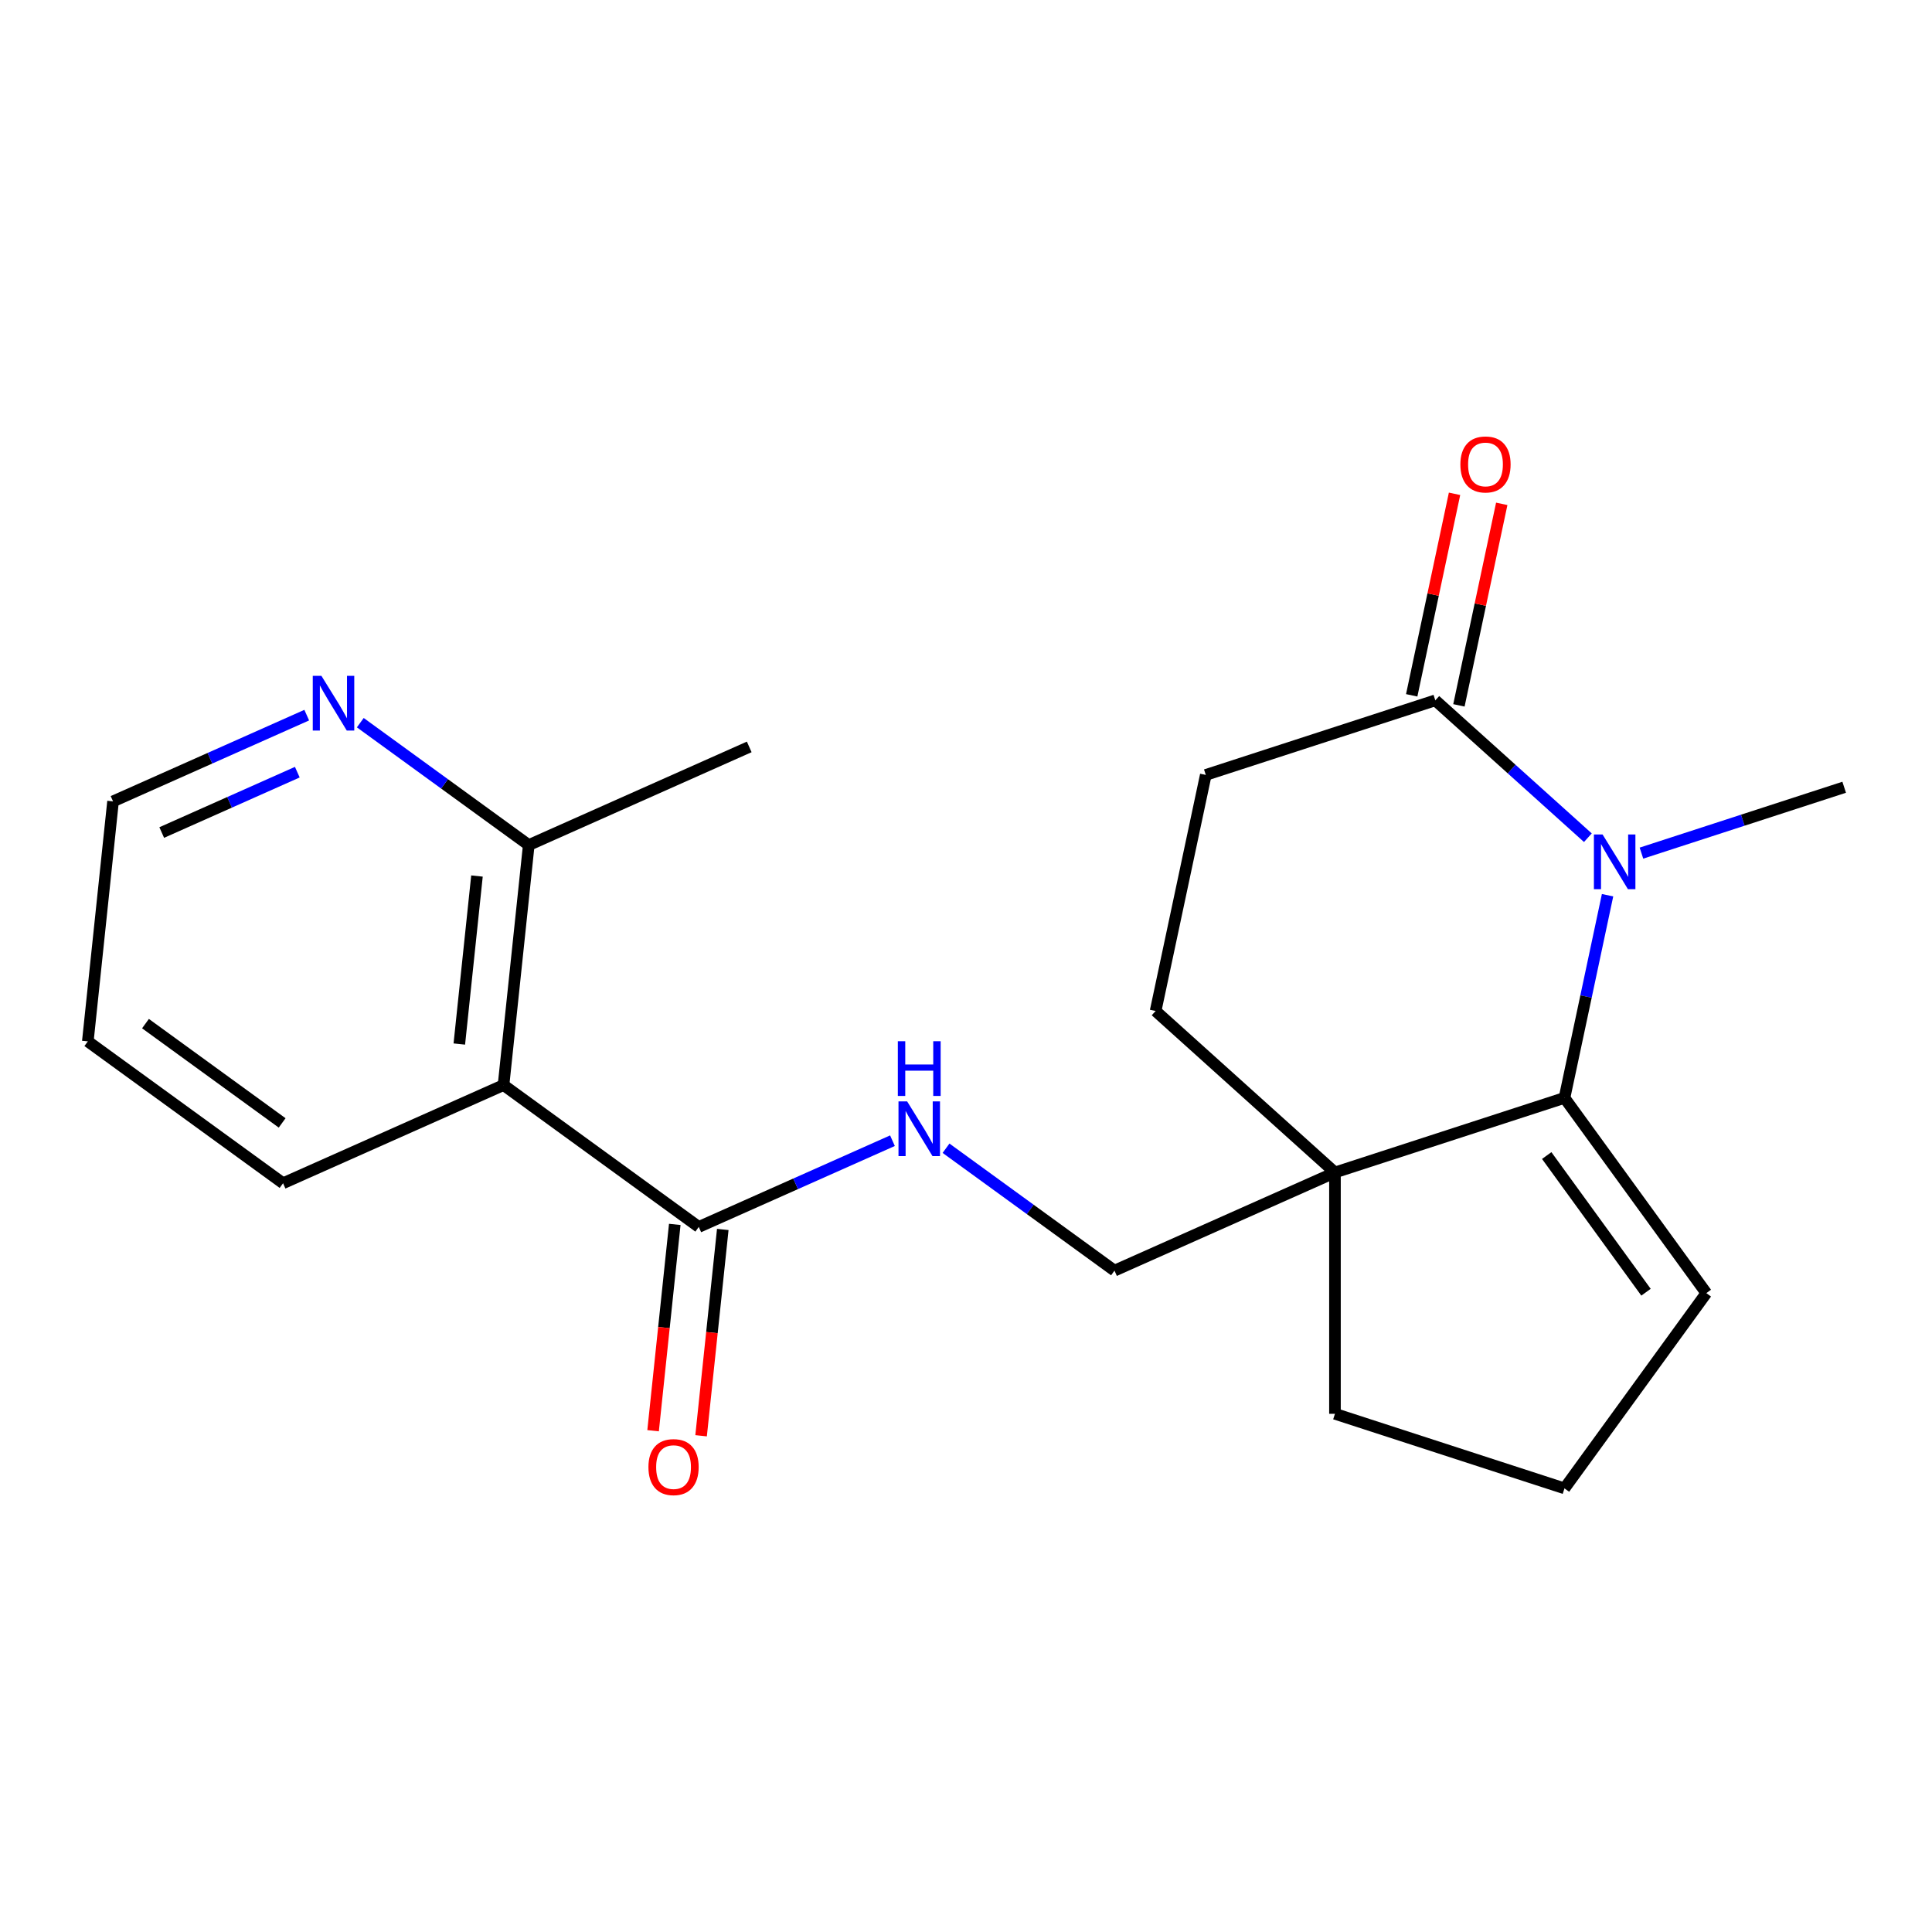 <?xml version='1.0' encoding='iso-8859-1'?>
<svg version='1.1' baseProfile='full'
              xmlns='http://www.w3.org/2000/svg'
                      xmlns:rdkit='http://www.rdkit.org/xml'
                      xmlns:xlink='http://www.w3.org/1999/xlink'
                  xml:space='preserve'
width='1000px' height='1000px' viewBox='0 0 1000 1000'>
<!-- END OF HEADER -->
<rect style='opacity:1.0;fill:#FFFFFF;stroke:none' width='1000' height='1000' x='0' y='0'> </rect>
<path class='bond-0' d='M 832.071,463.364 L 820.922,515.815' style='fill:none;fill-rule:evenodd;stroke:#0000FF;stroke-width:6px;stroke-linecap:butt;stroke-linejoin:miter;stroke-opacity:1' />
<path class='bond-0' d='M 820.922,515.815 L 809.774,568.266' style='fill:none;fill-rule:evenodd;stroke:#000000;stroke-width:6px;stroke-linecap:butt;stroke-linejoin:miter;stroke-opacity:1' />
<path class='bond-1' d='M 821.882,433.599 L 782.399,398.048' style='fill:none;fill-rule:evenodd;stroke:#0000FF;stroke-width:6px;stroke-linecap:butt;stroke-linejoin:miter;stroke-opacity:1' />
<path class='bond-1' d='M 782.399,398.048 L 742.915,362.497' style='fill:none;fill-rule:evenodd;stroke:#000000;stroke-width:6px;stroke-linecap:butt;stroke-linejoin:miter;stroke-opacity:1' />
<path class='bond-2' d='M 849.608,441.576 L 902.077,424.528' style='fill:none;fill-rule:evenodd;stroke:#0000FF;stroke-width:6px;stroke-linecap:butt;stroke-linejoin:miter;stroke-opacity:1' />
<path class='bond-2' d='M 902.077,424.528 L 954.545,407.48' style='fill:none;fill-rule:evenodd;stroke:#000000;stroke-width:6px;stroke-linecap:butt;stroke-linejoin:miter;stroke-opacity:1' />
<path class='bond-3' d='M 809.774,568.266 L 690.973,606.866' style='fill:none;fill-rule:evenodd;stroke:#000000;stroke-width:6px;stroke-linecap:butt;stroke-linejoin:miter;stroke-opacity:1' />
<path class='bond-4' d='M 809.774,568.266 L 883.196,669.323' style='fill:none;fill-rule:evenodd;stroke:#000000;stroke-width:6px;stroke-linecap:butt;stroke-linejoin:miter;stroke-opacity:1' />
<path class='bond-4' d='M 800.576,598.109 L 851.971,668.849' style='fill:none;fill-rule:evenodd;stroke:#000000;stroke-width:6px;stroke-linecap:butt;stroke-linejoin:miter;stroke-opacity:1' />
<path class='bond-5' d='M 690.973,606.866 L 576.858,657.673' style='fill:none;fill-rule:evenodd;stroke:#000000;stroke-width:6px;stroke-linecap:butt;stroke-linejoin:miter;stroke-opacity:1' />
<path class='bond-6' d='M 690.973,606.866 L 690.973,731.781' style='fill:none;fill-rule:evenodd;stroke:#000000;stroke-width:6px;stroke-linecap:butt;stroke-linejoin:miter;stroke-opacity:1' />
<path class='bond-7' d='M 690.973,606.866 L 598.144,523.282' style='fill:none;fill-rule:evenodd;stroke:#000000;stroke-width:6px;stroke-linecap:butt;stroke-linejoin:miter;stroke-opacity:1' />
<path class='bond-8' d='M 742.915,362.497 L 624.115,401.097' style='fill:none;fill-rule:evenodd;stroke:#000000;stroke-width:6px;stroke-linecap:butt;stroke-linejoin:miter;stroke-opacity:1' />
<path class='bond-9' d='M 755.134,365.094 L 766.219,312.943' style='fill:none;fill-rule:evenodd;stroke:#000000;stroke-width:6px;stroke-linecap:butt;stroke-linejoin:miter;stroke-opacity:1' />
<path class='bond-9' d='M 766.219,312.943 L 777.304,260.792' style='fill:none;fill-rule:evenodd;stroke:#FF0000;stroke-width:6px;stroke-linecap:butt;stroke-linejoin:miter;stroke-opacity:1' />
<path class='bond-9' d='M 730.697,359.9 L 741.782,307.749' style='fill:none;fill-rule:evenodd;stroke:#000000;stroke-width:6px;stroke-linecap:butt;stroke-linejoin:miter;stroke-opacity:1' />
<path class='bond-9' d='M 741.782,307.749 L 752.867,255.598' style='fill:none;fill-rule:evenodd;stroke:#FF0000;stroke-width:6px;stroke-linecap:butt;stroke-linejoin:miter;stroke-opacity:1' />
<path class='bond-10' d='M 260.627,561.635 L 361.685,635.058' style='fill:none;fill-rule:evenodd;stroke:#000000;stroke-width:6px;stroke-linecap:butt;stroke-linejoin:miter;stroke-opacity:1' />
<path class='bond-11' d='M 260.627,561.635 L 273.684,437.405' style='fill:none;fill-rule:evenodd;stroke:#000000;stroke-width:6px;stroke-linecap:butt;stroke-linejoin:miter;stroke-opacity:1' />
<path class='bond-11' d='M 237.74,540.389 L 246.88,453.428' style='fill:none;fill-rule:evenodd;stroke:#000000;stroke-width:6px;stroke-linecap:butt;stroke-linejoin:miter;stroke-opacity:1' />
<path class='bond-12' d='M 260.627,561.635 L 146.512,612.442' style='fill:none;fill-rule:evenodd;stroke:#000000;stroke-width:6px;stroke-linecap:butt;stroke-linejoin:miter;stroke-opacity:1' />
<path class='bond-13' d='M 361.685,635.058 L 411.811,612.74' style='fill:none;fill-rule:evenodd;stroke:#000000;stroke-width:6px;stroke-linecap:butt;stroke-linejoin:miter;stroke-opacity:1' />
<path class='bond-13' d='M 411.811,612.74 L 461.937,590.423' style='fill:none;fill-rule:evenodd;stroke:#0000FF;stroke-width:6px;stroke-linecap:butt;stroke-linejoin:miter;stroke-opacity:1' />
<path class='bond-14' d='M 349.262,633.752 L 343.65,687.146' style='fill:none;fill-rule:evenodd;stroke:#000000;stroke-width:6px;stroke-linecap:butt;stroke-linejoin:miter;stroke-opacity:1' />
<path class='bond-14' d='M 343.65,687.146 L 338.038,740.539' style='fill:none;fill-rule:evenodd;stroke:#FF0000;stroke-width:6px;stroke-linecap:butt;stroke-linejoin:miter;stroke-opacity:1' />
<path class='bond-14' d='M 374.108,636.364 L 368.496,689.757' style='fill:none;fill-rule:evenodd;stroke:#000000;stroke-width:6px;stroke-linecap:butt;stroke-linejoin:miter;stroke-opacity:1' />
<path class='bond-14' d='M 368.496,689.757 L 362.884,743.151' style='fill:none;fill-rule:evenodd;stroke:#FF0000;stroke-width:6px;stroke-linecap:butt;stroke-linejoin:miter;stroke-opacity:1' />
<path class='bond-15' d='M 489.663,594.323 L 533.261,625.998' style='fill:none;fill-rule:evenodd;stroke:#0000FF;stroke-width:6px;stroke-linecap:butt;stroke-linejoin:miter;stroke-opacity:1' />
<path class='bond-15' d='M 533.261,625.998 L 576.858,657.673' style='fill:none;fill-rule:evenodd;stroke:#000000;stroke-width:6px;stroke-linecap:butt;stroke-linejoin:miter;stroke-opacity:1' />
<path class='bond-16' d='M 273.684,437.405 L 230.087,405.729' style='fill:none;fill-rule:evenodd;stroke:#000000;stroke-width:6px;stroke-linecap:butt;stroke-linejoin:miter;stroke-opacity:1' />
<path class='bond-16' d='M 230.087,405.729 L 186.489,374.054' style='fill:none;fill-rule:evenodd;stroke:#0000FF;stroke-width:6px;stroke-linecap:butt;stroke-linejoin:miter;stroke-opacity:1' />
<path class='bond-17' d='M 273.684,437.405 L 387.799,386.598' style='fill:none;fill-rule:evenodd;stroke:#000000;stroke-width:6px;stroke-linecap:butt;stroke-linejoin:miter;stroke-opacity:1' />
<path class='bond-18' d='M 883.196,669.323 L 809.774,770.381' style='fill:none;fill-rule:evenodd;stroke:#000000;stroke-width:6px;stroke-linecap:butt;stroke-linejoin:miter;stroke-opacity:1' />
<path class='bond-19' d='M 598.144,523.282 L 624.115,401.097' style='fill:none;fill-rule:evenodd;stroke:#000000;stroke-width:6px;stroke-linecap:butt;stroke-linejoin:miter;stroke-opacity:1' />
<path class='bond-20' d='M 158.764,370.154 L 108.638,392.472' style='fill:none;fill-rule:evenodd;stroke:#0000FF;stroke-width:6px;stroke-linecap:butt;stroke-linejoin:miter;stroke-opacity:1' />
<path class='bond-20' d='M 108.638,392.472 L 58.512,414.789' style='fill:none;fill-rule:evenodd;stroke:#000000;stroke-width:6px;stroke-linecap:butt;stroke-linejoin:miter;stroke-opacity:1' />
<path class='bond-20' d='M 153.887,399.673 L 118.799,415.295' style='fill:none;fill-rule:evenodd;stroke:#0000FF;stroke-width:6px;stroke-linecap:butt;stroke-linejoin:miter;stroke-opacity:1' />
<path class='bond-20' d='M 118.799,415.295 L 83.711,430.917' style='fill:none;fill-rule:evenodd;stroke:#000000;stroke-width:6px;stroke-linecap:butt;stroke-linejoin:miter;stroke-opacity:1' />
<path class='bond-21' d='M 690.973,731.781 L 809.774,770.381' style='fill:none;fill-rule:evenodd;stroke:#000000;stroke-width:6px;stroke-linecap:butt;stroke-linejoin:miter;stroke-opacity:1' />
<path class='bond-22' d='M 146.512,612.442 L 45.455,539.019' style='fill:none;fill-rule:evenodd;stroke:#000000;stroke-width:6px;stroke-linecap:butt;stroke-linejoin:miter;stroke-opacity:1' />
<path class='bond-22' d='M 146.038,581.217 L 75.298,529.821' style='fill:none;fill-rule:evenodd;stroke:#000000;stroke-width:6px;stroke-linecap:butt;stroke-linejoin:miter;stroke-opacity:1' />
<path class='bond-23' d='M 58.512,414.789 L 45.455,539.019' style='fill:none;fill-rule:evenodd;stroke:#000000;stroke-width:6px;stroke-linecap:butt;stroke-linejoin:miter;stroke-opacity:1' />
<path  class='atom-0' d='M 829.485 431.921
L 838.765 446.921
Q 839.685 448.401, 841.165 451.081
Q 842.645 453.761, 842.725 453.921
L 842.725 431.921
L 846.485 431.921
L 846.485 460.241
L 842.605 460.241
L 832.645 443.841
Q 831.485 441.921, 830.245 439.721
Q 829.045 437.521, 828.685 436.841
L 828.685 460.241
L 825.005 460.241
L 825.005 431.921
L 829.485 431.921
' fill='#0000FF'/>
<path  class='atom-6' d='M 469.54 570.091
L 478.82 585.091
Q 479.74 586.571, 481.22 589.251
Q 482.7 591.931, 482.78 592.091
L 482.78 570.091
L 486.54 570.091
L 486.54 598.411
L 482.66 598.411
L 472.7 582.011
Q 471.54 580.091, 470.3 577.891
Q 469.1 575.691, 468.74 575.011
L 468.74 598.411
L 465.06 598.411
L 465.06 570.091
L 469.54 570.091
' fill='#0000FF'/>
<path  class='atom-6' d='M 464.72 538.939
L 468.56 538.939
L 468.56 550.979
L 483.04 550.979
L 483.04 538.939
L 486.88 538.939
L 486.88 567.259
L 483.04 567.259
L 483.04 554.179
L 468.56 554.179
L 468.56 567.259
L 464.72 567.259
L 464.72 538.939
' fill='#0000FF'/>
<path  class='atom-11' d='M 166.367 349.822
L 175.647 364.822
Q 176.567 366.302, 178.047 368.982
Q 179.527 371.662, 179.607 371.822
L 179.607 349.822
L 183.367 349.822
L 183.367 378.142
L 179.487 378.142
L 169.527 361.742
Q 168.367 359.822, 167.127 357.622
Q 165.927 355.422, 165.567 354.742
L 165.567 378.142
L 161.887 378.142
L 161.887 349.822
L 166.367 349.822
' fill='#0000FF'/>
<path  class='atom-13' d='M 755.887 240.392
Q 755.887 233.592, 759.247 229.792
Q 762.607 225.992, 768.887 225.992
Q 775.167 225.992, 778.527 229.792
Q 781.887 233.592, 781.887 240.392
Q 781.887 247.272, 778.487 251.192
Q 775.087 255.072, 768.887 255.072
Q 762.647 255.072, 759.247 251.192
Q 755.887 247.312, 755.887 240.392
M 768.887 251.872
Q 773.207 251.872, 775.527 248.992
Q 777.887 246.072, 777.887 240.392
Q 777.887 234.832, 775.527 232.032
Q 773.207 229.192, 768.887 229.192
Q 764.567 229.192, 762.207 231.992
Q 759.887 234.792, 759.887 240.392
Q 759.887 246.112, 762.207 248.992
Q 764.567 251.872, 768.887 251.872
' fill='#FF0000'/>
<path  class='atom-14' d='M 335.628 759.368
Q 335.628 752.568, 338.988 748.768
Q 342.348 744.968, 348.628 744.968
Q 354.908 744.968, 358.268 748.768
Q 361.628 752.568, 361.628 759.368
Q 361.628 766.248, 358.228 770.168
Q 354.828 774.048, 348.628 774.048
Q 342.388 774.048, 338.988 770.168
Q 335.628 766.288, 335.628 759.368
M 348.628 770.848
Q 352.948 770.848, 355.268 767.968
Q 357.628 765.048, 357.628 759.368
Q 357.628 753.808, 355.268 751.008
Q 352.948 748.168, 348.628 748.168
Q 344.308 748.168, 341.948 750.968
Q 339.628 753.768, 339.628 759.368
Q 339.628 765.088, 341.948 767.968
Q 344.308 770.848, 348.628 770.848
' fill='#FF0000'/>
</svg>
